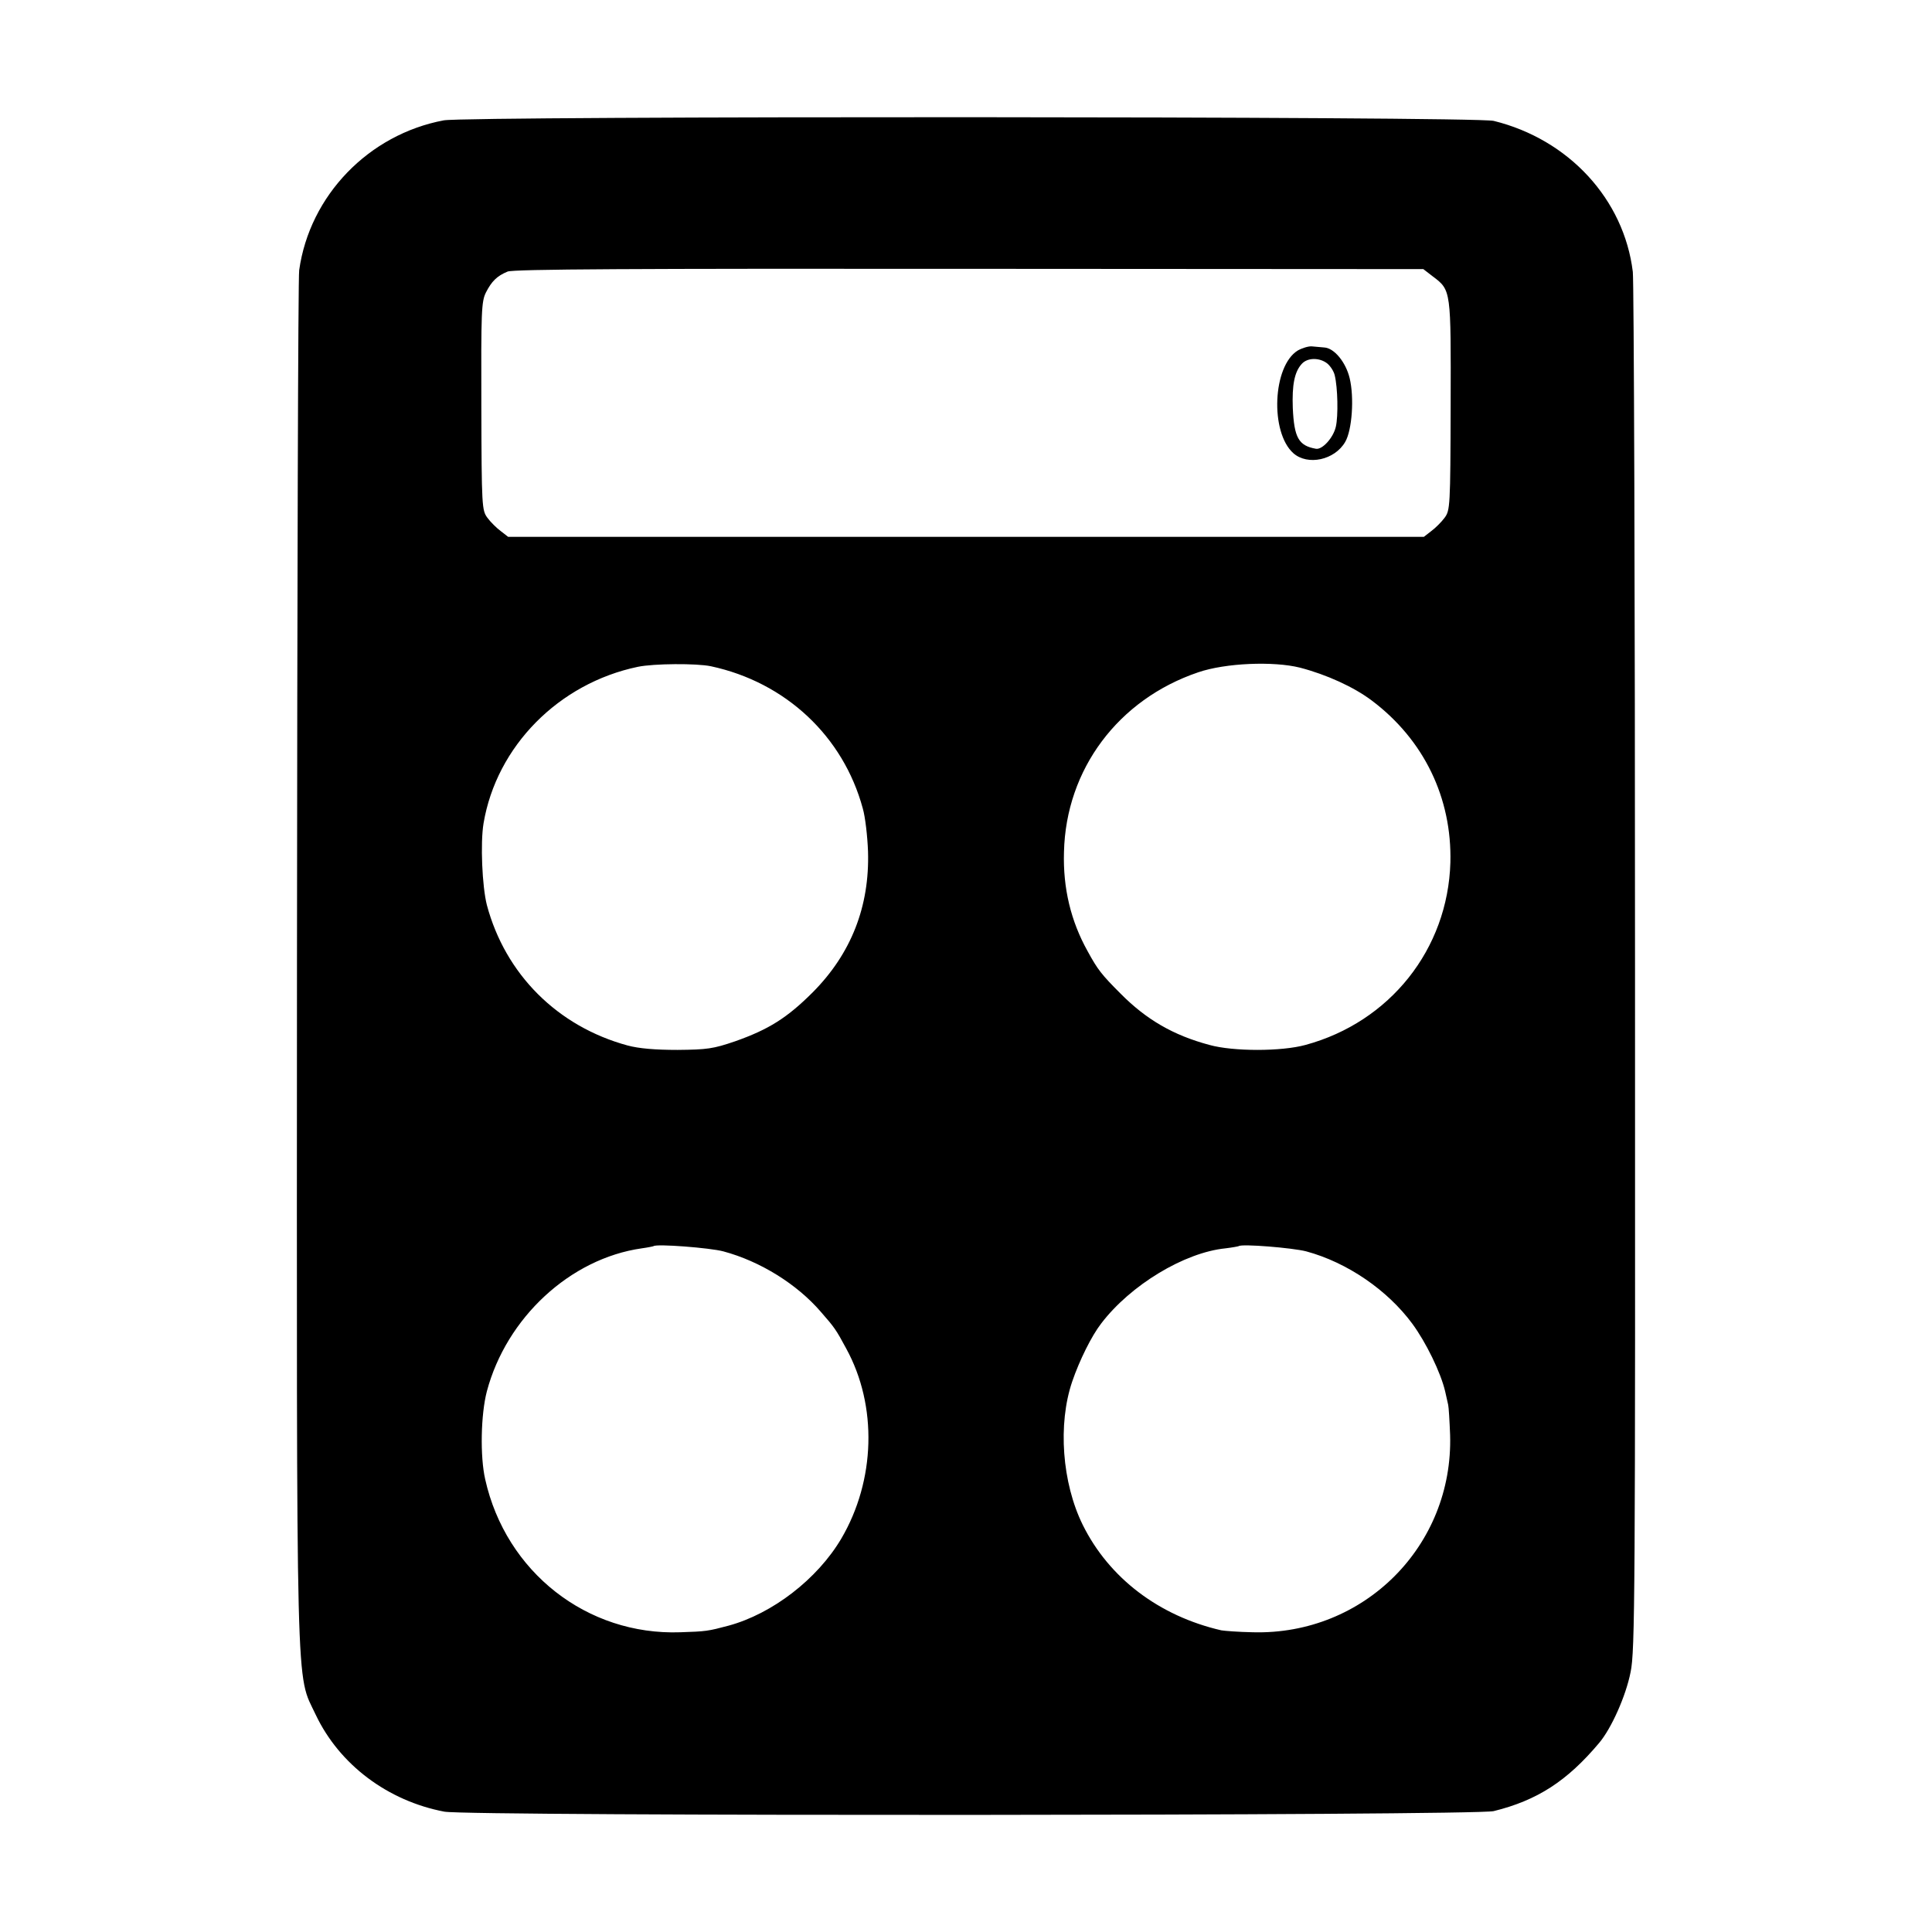 <?xml version="1.0" standalone="no"?>
<!DOCTYPE svg PUBLIC "-//W3C//DTD SVG 20010904//EN"
 "http://www.w3.org/TR/2001/REC-SVG-20010904/DTD/svg10.dtd">
<svg version="1.0" xmlns="http://www.w3.org/2000/svg"
 width="700pt" height="700pt" viewBox="0 0 700 700"
 preserveAspectRatio="xMidYMid meet">
<g transform="translate(0,700) scale(0.1,-0.1)"
fill="#000000" stroke="none">
<path d="M1608 6564 c-272 -51 -486 -272 -524 -543 -4 -25 -7 -1153 -8 -2506
-1 -2732 -5 -2572 68 -2728 86 -181 261 -312 466 -351 91 -17 3732 -15 3802 2
158 39 266 109 382 247 44 52 97 170 114 257 16 76 17 275 16 2548 0 1356 -4
2492 -8 2525 -32 263 -232 480 -504 547 -69 17 -3714 18 -3804 2z m3584 -566
c66 -50 65 -48 64 -468 -1 -366 -2 -379 -22 -406 -11 -15 -33 -37 -48 -48
l-27 -21 -1659 0 -1659 0 -27 21 c-15 11 -37 33 -48 48 -20 27 -21 40 -22 404
-1 344 0 380 17 413 20 39 39 59 78 75 19 9 466 11 1672 10 l1646 -1 35 -27z
m-2616 -1412 c270 -58 479 -253 550 -515 9 -31 17 -101 19 -156 6 -199 -61
-370 -200 -510 -93 -93 -160 -135 -282 -178 -79 -27 -101 -30 -208 -31 -81 0
-140 5 -181 16 -254 69 -443 258 -510 509 -17 67 -24 224 -12 296 47 279 272
507 559 567 58 12 213 13 265 2z m2134 -5 c96 -25 195 -70 260 -119 189 -142
291 -353 285 -587 -9 -314 -219 -578 -525 -661 -87 -24 -262 -24 -348 0 -131
35 -229 92 -322 186 -69 69 -83 87 -119 153 -61 109 -90 229 -86 360 7 300
197 553 486 651 99 34 273 41 369 17z m-2089 -2115 c134 -36 267 -119 353
-219 49 -56 55 -64 92 -133 114 -208 106 -478 -18 -689 -87 -147 -250 -272
-408 -315 -75 -20 -82 -21 -175 -24 -338 -12 -632 218 -707 554 -19 83 -16
235 6 319 71 267 302 481 561 518 22 3 41 7 43 8 10 9 205 -6 253 -19z m2112
0 c148 -40 294 -140 384 -262 50 -68 103 -177 119 -245 4 -19 9 -41 11 -49 2
-8 5 -57 7 -109 12 -402 -312 -726 -715 -715 -52 1 -103 5 -114 7 -226 52
-407 190 -502 382 -75 152 -91 365 -38 520 26 76 70 165 105 210 106 139 301
257 450 272 25 3 46 7 48 8 10 9 195 -6 245 -19z"/>
<path d="M4702 5730 c-91 -56 -101 -296 -16 -372 52 -46 150 -25 188 41 25 43
33 161 16 231 -14 58 -56 109 -92 111 -13 1 -33 3 -45 4 -12 1 -35 -6 -51 -15z
m107 -47 c12 -10 24 -29 27 -43 11 -45 13 -147 4 -186 -9 -40 -49 -84 -72 -80
-63 11 -79 40 -84 148 -3 83 6 130 32 159 21 24 65 24 93 2z"/>
</g>
</svg>
